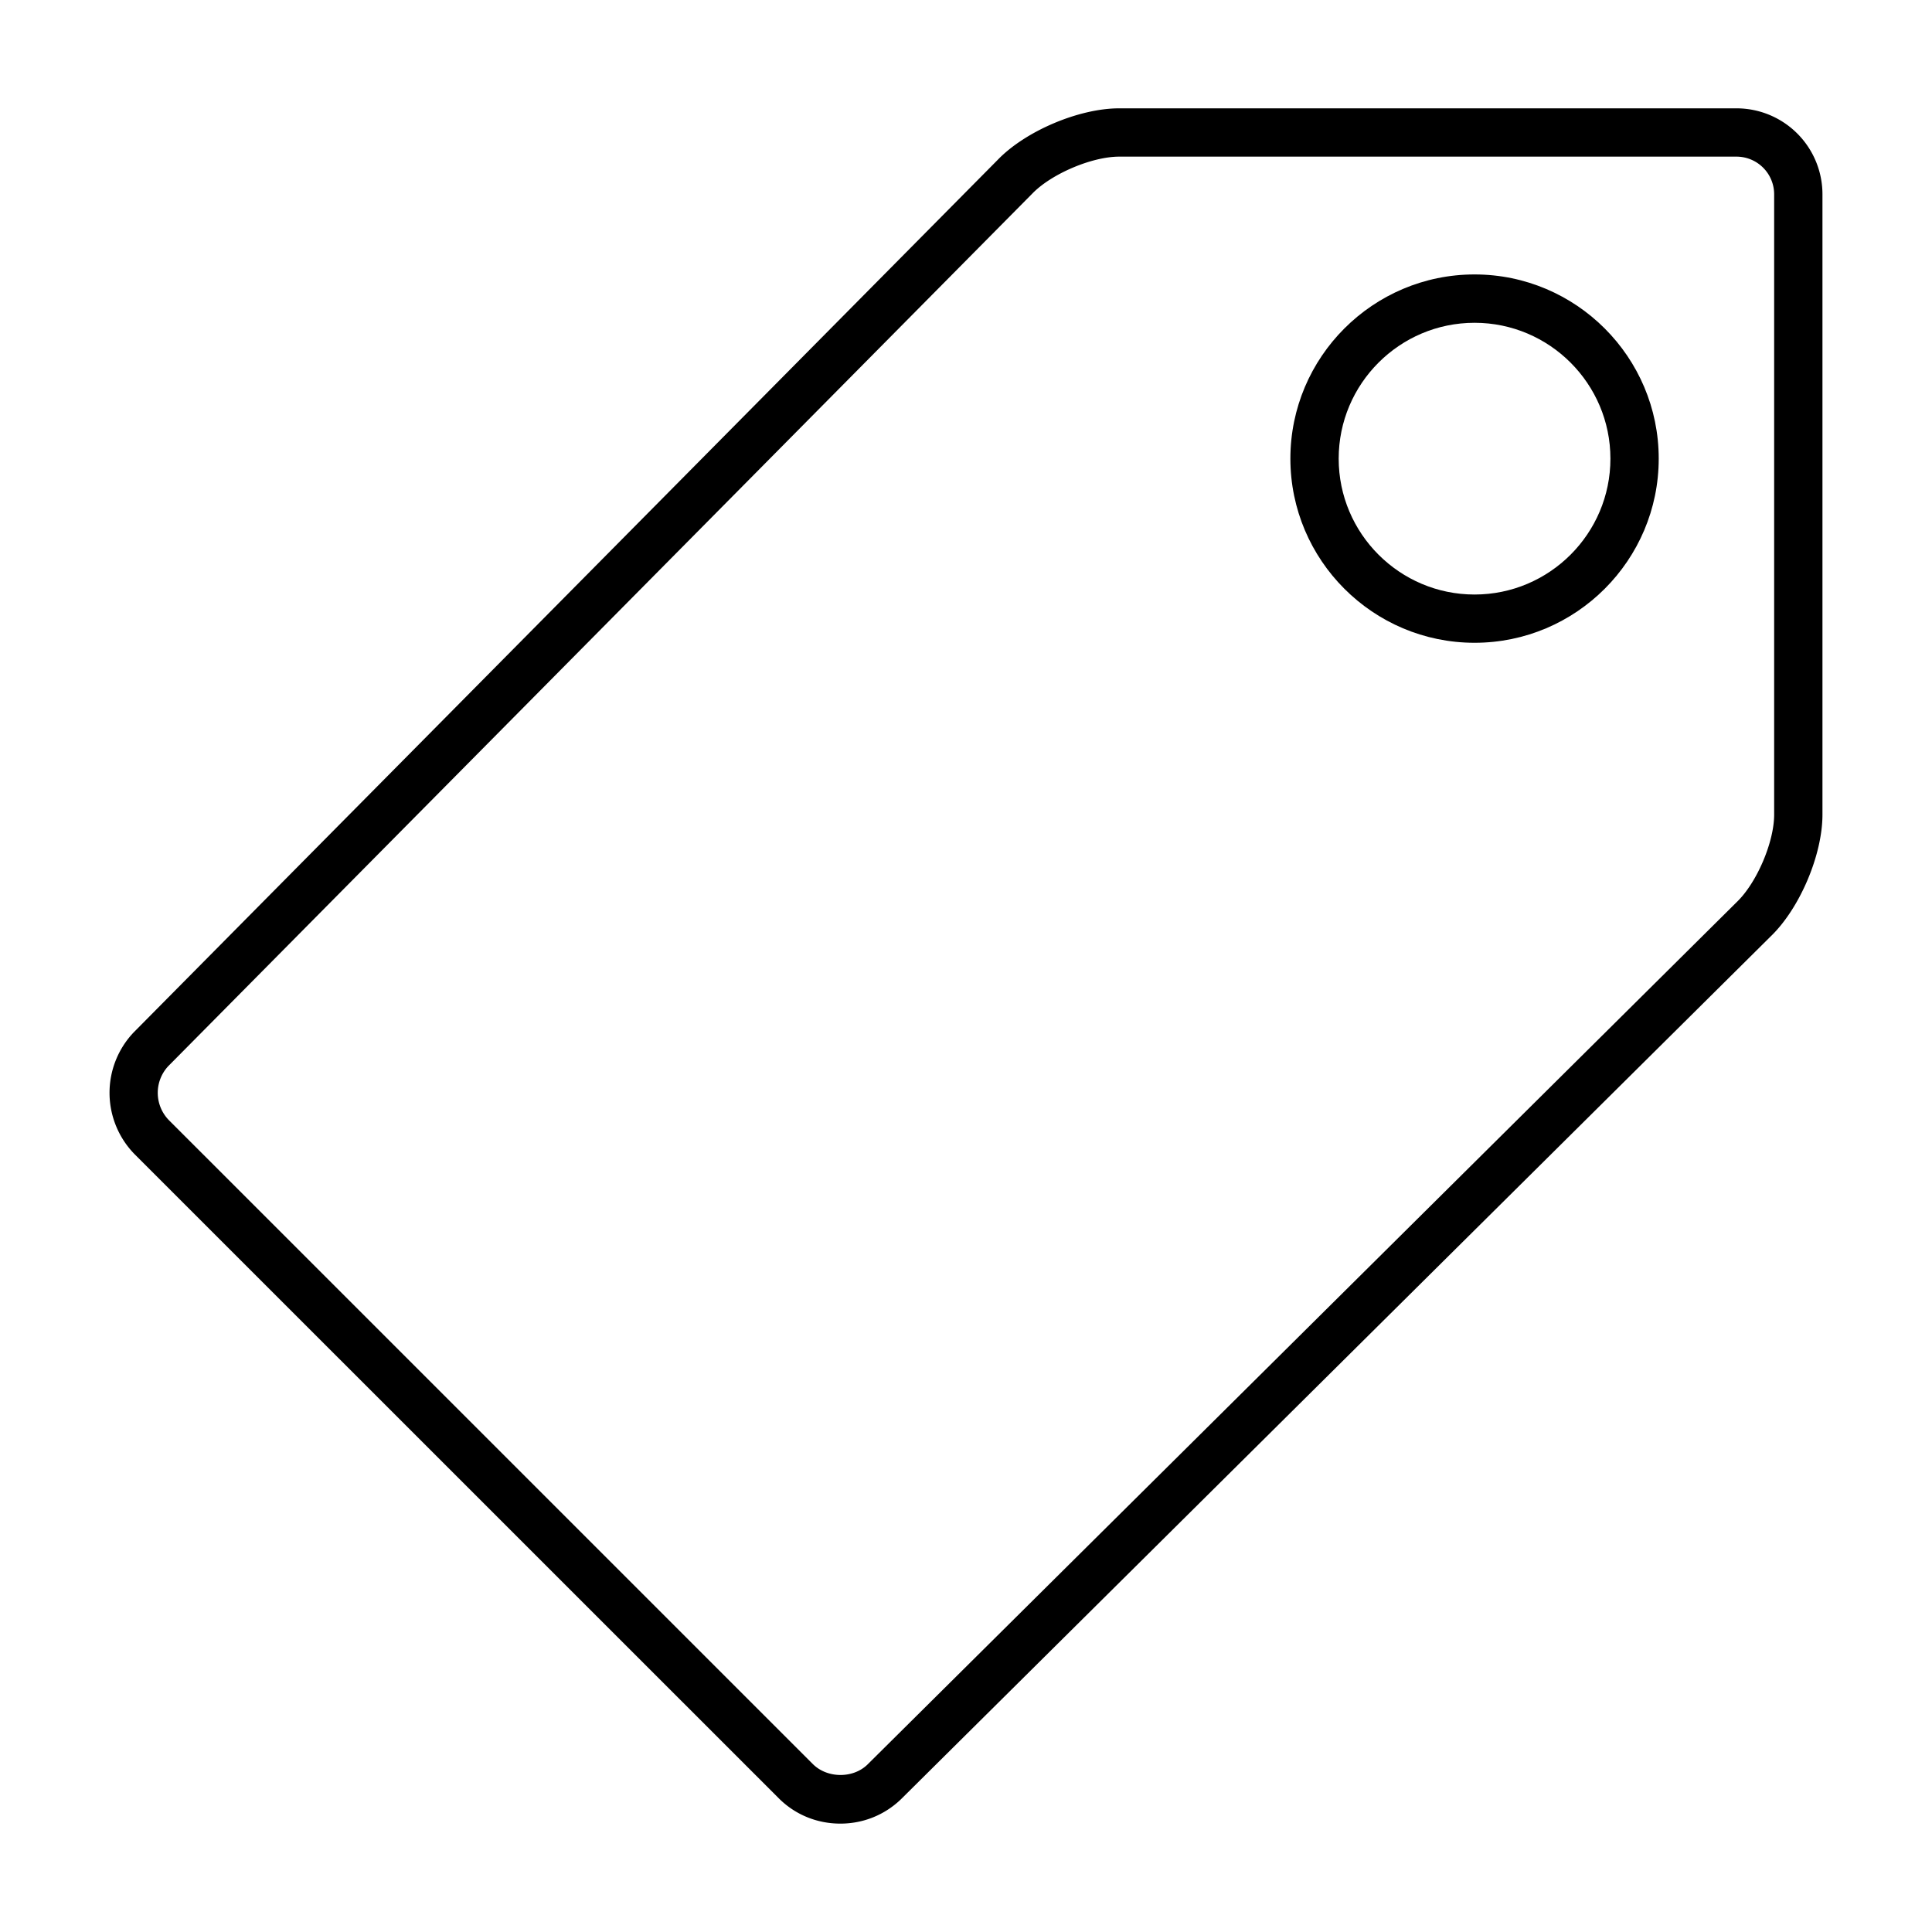 <svg xmlns="http://www.w3.org/2000/svg" width="1em" height="1em" viewBox="0 0 40 40"><g fill="currentColor"><path d="M35.954 2.243H23.171c-.837 0-1.946.473-2.519 1.071L2.766 21.376a1.816 1.816 0 0 0 .026 2.526l13.329 13.327c.338.34.792.527 1.278.527c.47 0 .914-.177 1.255-.505l18.002-17.86c.604-.579 1.076-1.688 1.076-2.525V4.021a1.78 1.78 0 0 0-1.778-1.778m.778 14.623c0 .568-.359 1.411-.774 1.81L17.956 36.537c-.3.288-.831.282-1.127-.014L3.5 23.195a.81.81 0 0 1-.017-1.121L21.369 4.012c.392-.409 1.234-.769 1.802-.769h12.783a.78.78 0 0 1 .778.778z"/><path d="M30.529 5.682c-2.103 0-3.813 1.711-3.813 3.813s1.71 3.813 3.813 3.813s3.813-1.711 3.813-3.813s-1.711-3.813-3.813-3.813m0 6.627c-1.551 0-2.813-1.262-2.813-2.813s1.262-2.813 2.813-2.813s2.813 1.262 2.813 2.813s-1.262 2.813-2.813 2.813"/></g></svg>